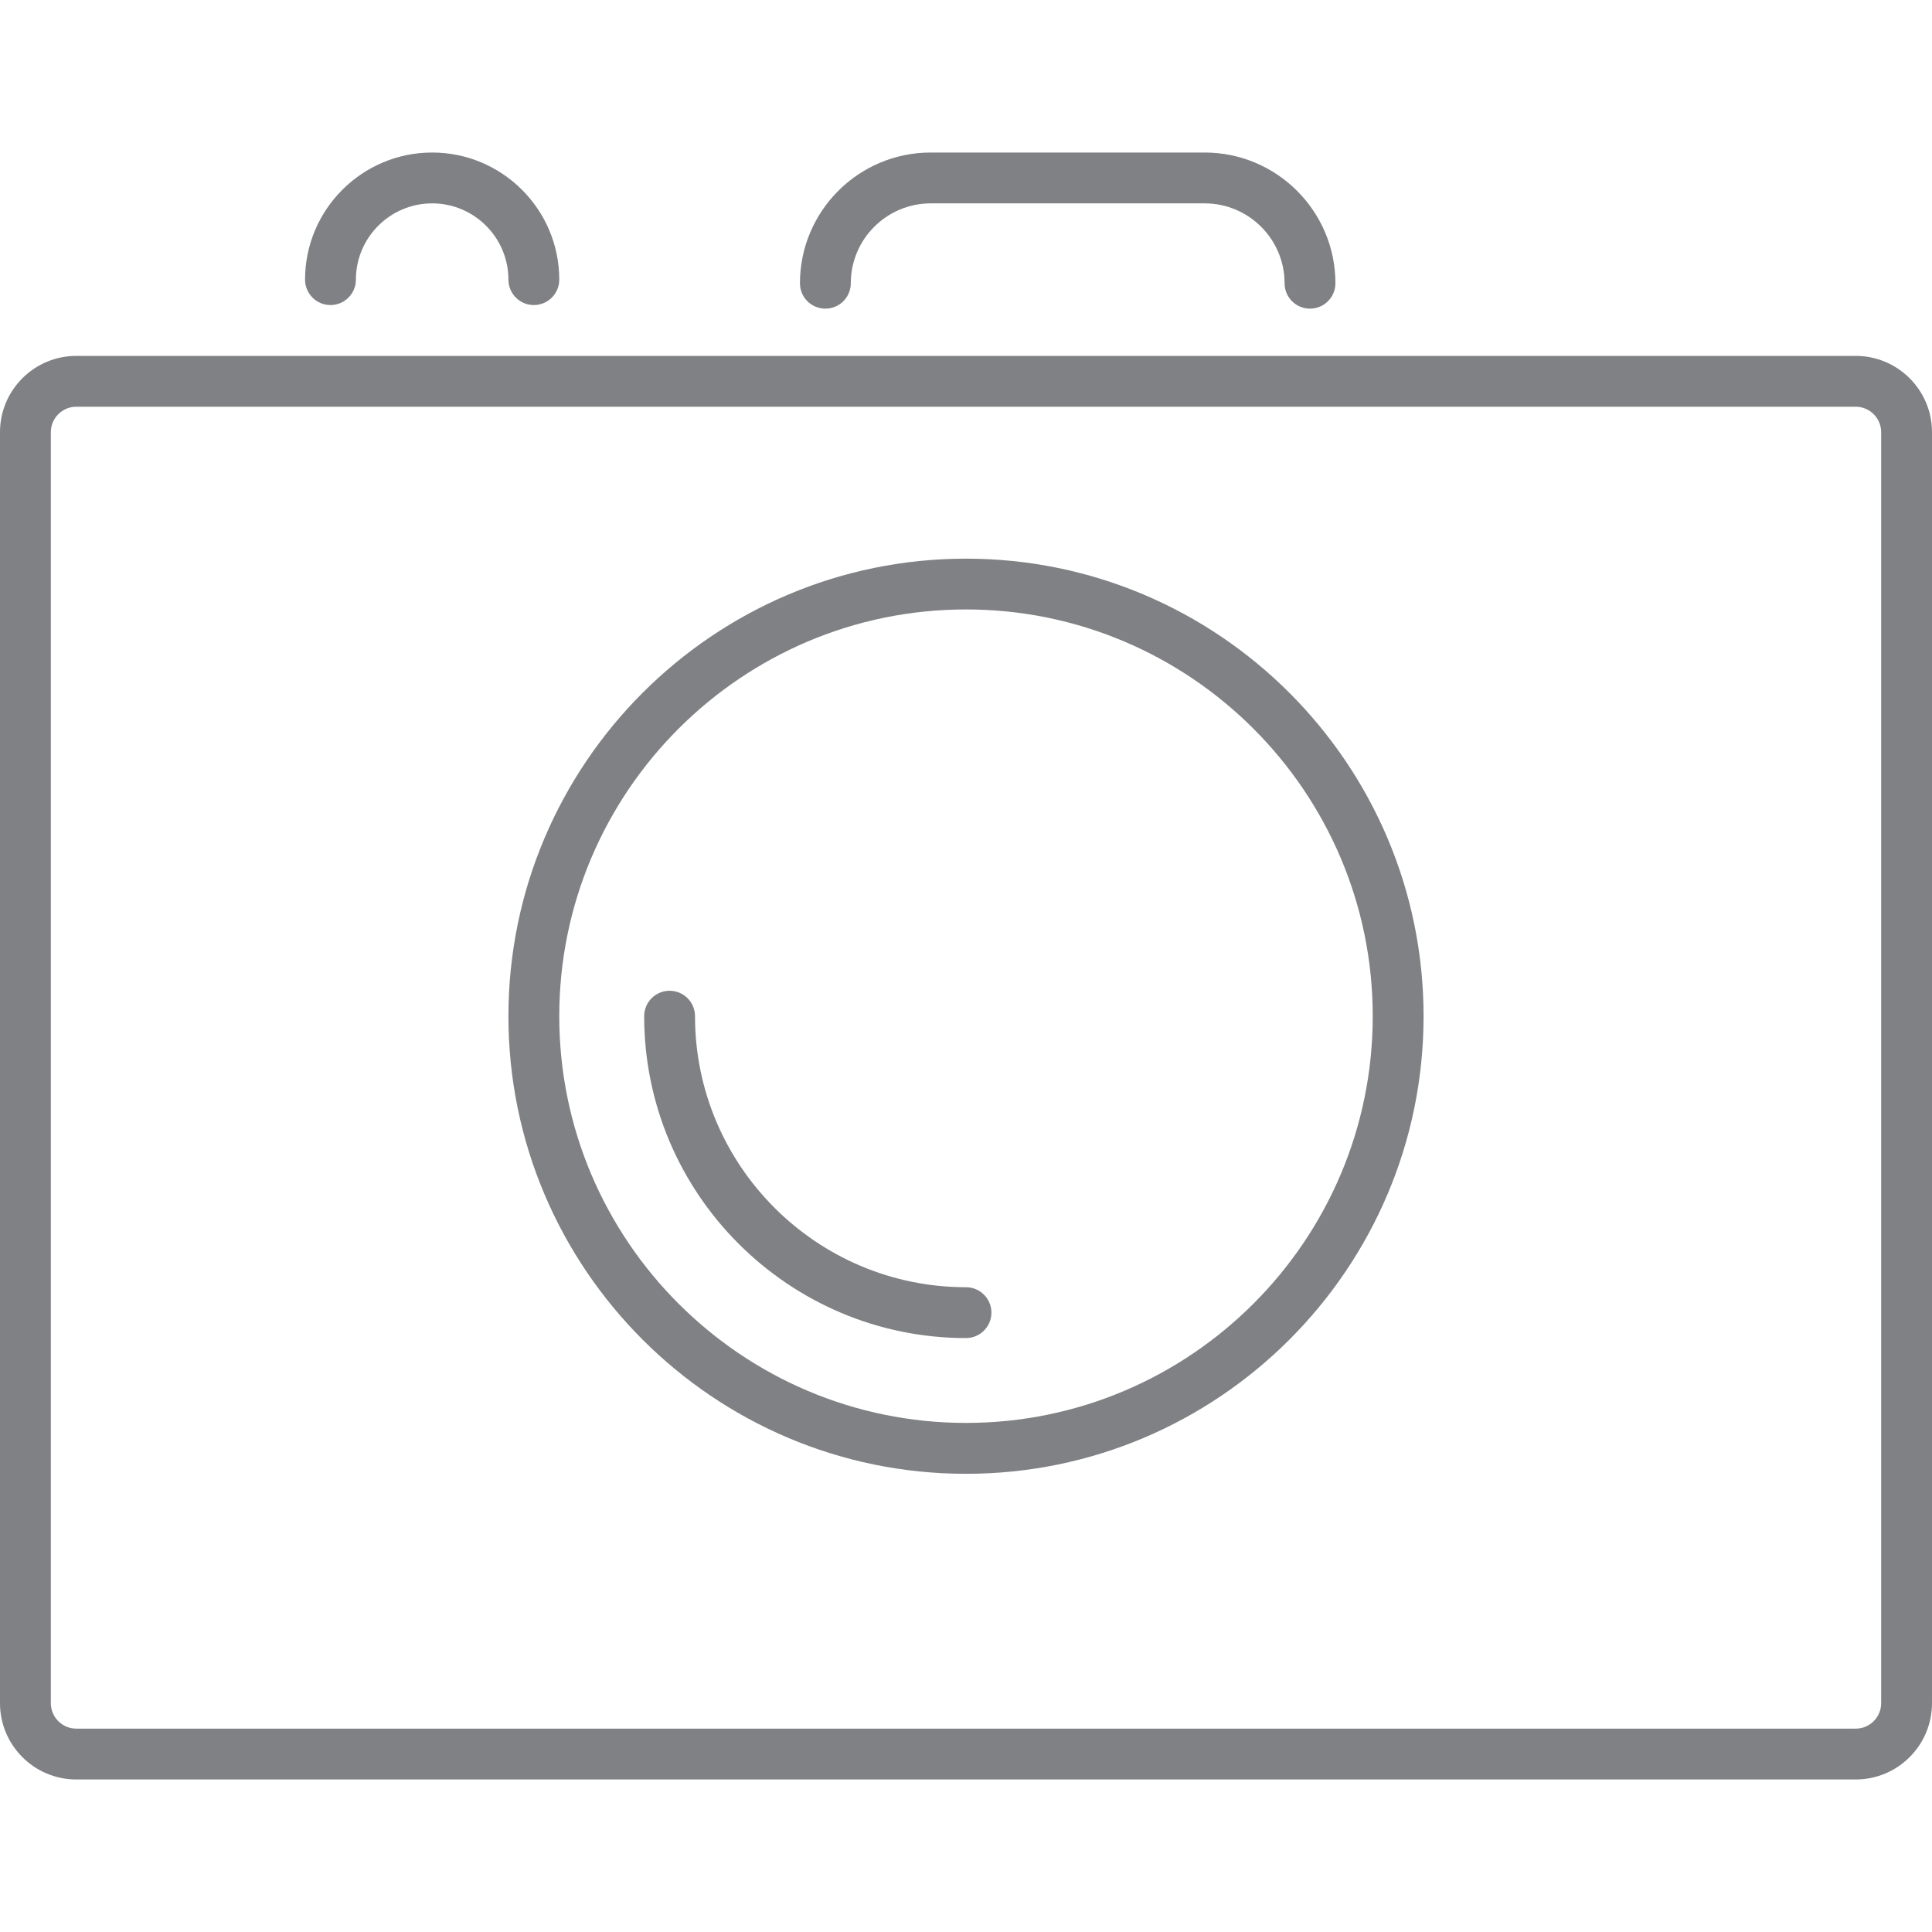 <?xml version="1.0" encoding="utf-8"?>
<!DOCTYPE svg PUBLIC "-//W3C//DTD SVG 1.1//EN" "http://www.w3.org/Graphics/SVG/1.1/DTD/svg11.dtd">
<svg version="1.1" id="Layer_1" xmlns="http://www.w3.org/2000/svg" xmlns:xlink="http://www.w3.org/1999/xlink" 
	 width="800px" height="800px" viewBox="0 0 38 32" enable-background="new 0 0 38 32" xml:space="preserve">
<g>
	<path fill="#808184" d="M1.5,32h35c0.827,0,1.5-0.673,1.5-1.5v-25C38,4.673,37.327,4,36.5,4h-35C0.673,4,0,4.673,0,5.5v25
		C0,31.327,0.673,32,1.5,32z M1,5.5C1,5.224,1.225,5,1.5,5h35C36.775,5,37,5.224,37,5.5v25c0,0.276-0.225,0.5-0.5,0.5h-35
		C1.225,31,1,30.776,1,30.5V5.5z"/>
	<path fill="#808184" d="M19,25.988c4.963,0,9-4.038,9-9c0-4.962-4.037-9-9-9s-9,4.038-9,9C10,21.95,14.037,25.988,19,25.988z
		 M19,8.987c4.411,0,8,3.589,8,8c0,4.412-3.589,8-8,8s-8-3.589-8-8C11,12.576,14.589,8.987,19,8.987z"/>
	<path fill="#808184" d="M19,23.318c0.276,0,0.5-0.224,0.5-0.5s-0.224-0.5-0.5-0.5c-2.939,0-5.33-2.391-5.33-5.331
		c0-0.276-0.224-0.5-0.5-0.5s-0.5,0.224-0.5,0.5C12.67,20.478,15.51,23.318,19,23.318z"/>
	<path fill="#808184" d="M16.234,3.071c0.276,0,0.5-0.224,0.5-0.5C16.734,1.705,17.439,1,18.306,1h5.389
		c0.866,0,1.571,0.705,1.571,1.571c0,0.276,0.224,0.5,0.5,0.5s0.5-0.224,0.5-0.5C26.266,1.153,25.112,0,23.694,0h-5.389
		c-1.418,0-2.571,1.153-2.571,2.571C15.734,2.848,15.958,3.071,16.234,3.071z"/>
	<path fill="#808184" d="M6.5,3C6.776,3,7,2.776,7,2.5C7,1.673,7.673,1,8.5,1S10,1.673,10,2.5C10,2.776,10.224,3,10.5,3
		S11,2.776,11,2.5C11,1.122,9.879,0,8.5,0S6,1.122,6,2.5C6,2.776,6.224,3,6.5,3z"/>
</g>
</svg>